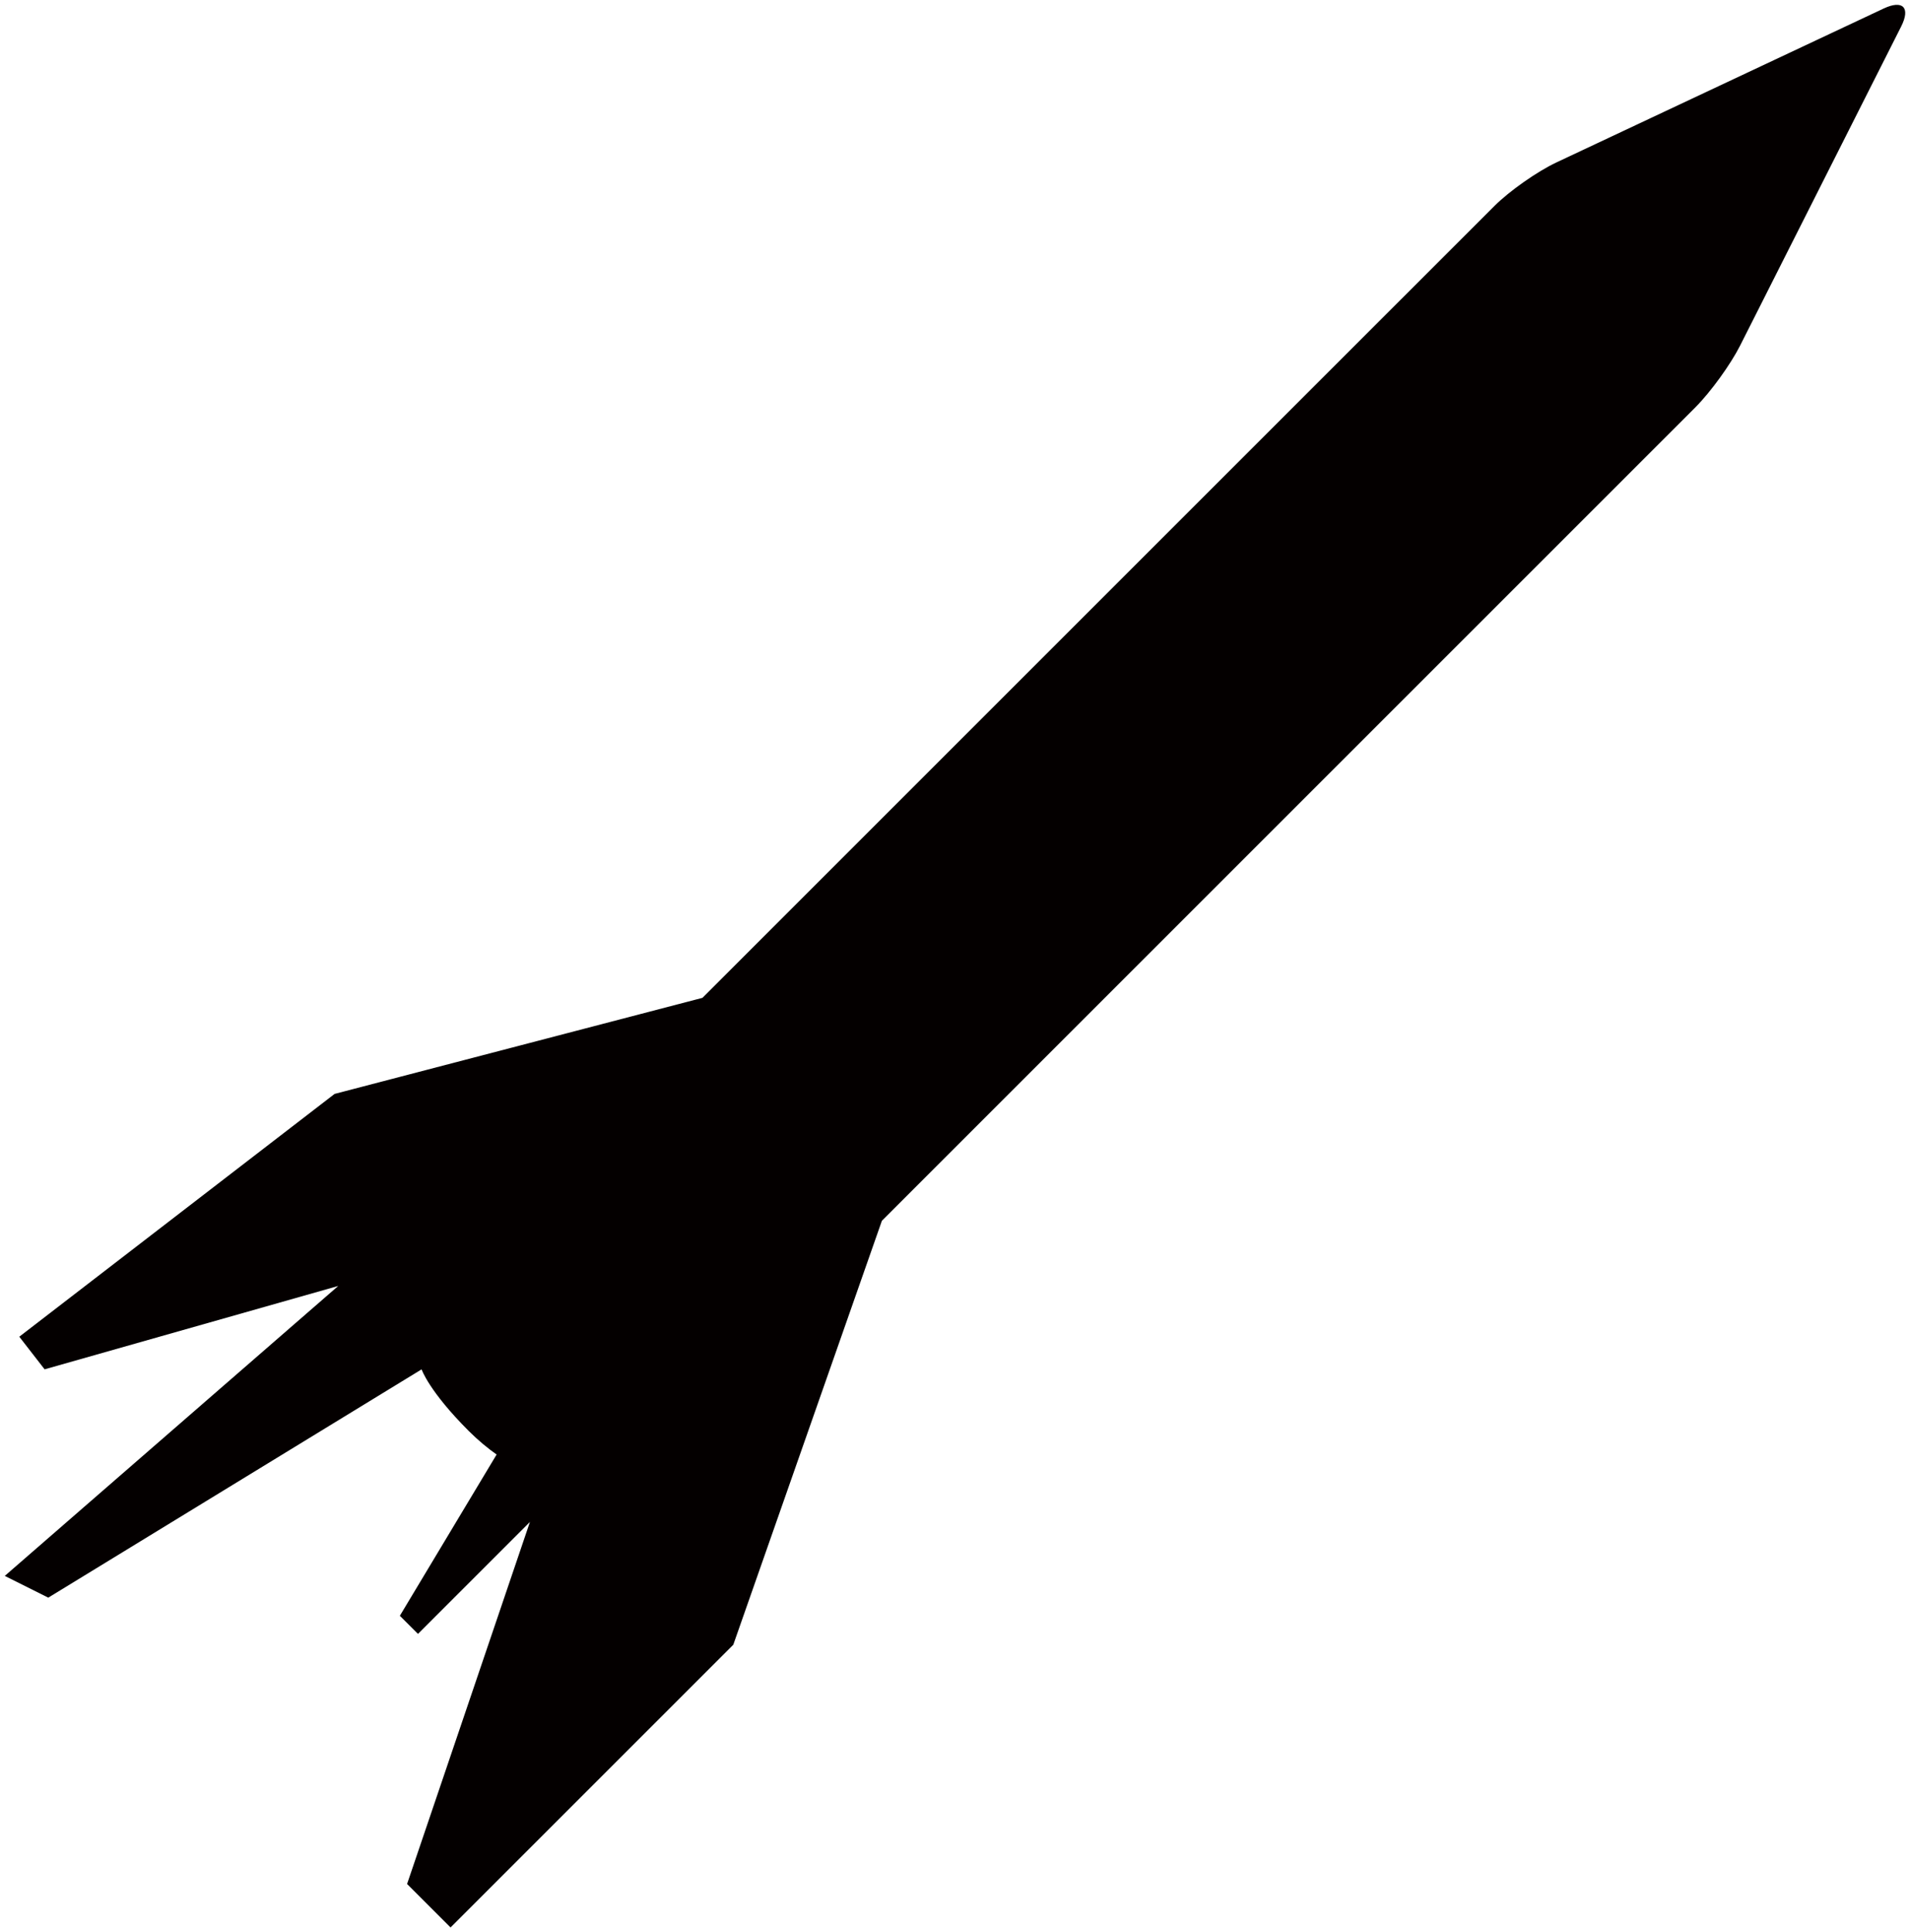 <svg xmlns="http://www.w3.org/2000/svg" viewBox="0 0 790.707 800"><path d="M365.094 505.413l193.559-193.57 143.295-143.295c6.191-6.181 14.475-17.647 18.423-25.456l66.681-132.131c3.947-7.82.69-11.164-7.238-7.437L644.317 67.255c-7.917 3.721-19.458 11.832-25.65 18.024L475.362 228.563 290.799 413.126 138.52 452.895 7.984 553.423l10.484 13.503 121.55-34.515L1.977 652.451l18.002 9.006 154.556-94.519s2.988 8.985 19.501 25.499c4.013 4.002 7.917 7.195 11.553 9.762l-40.06 66.766 7.508 7.496 46.348-46.348-50.857 149.885 18 18.002 117.041-117.041 61.525-175.546z" fill="#040000"/></svg>